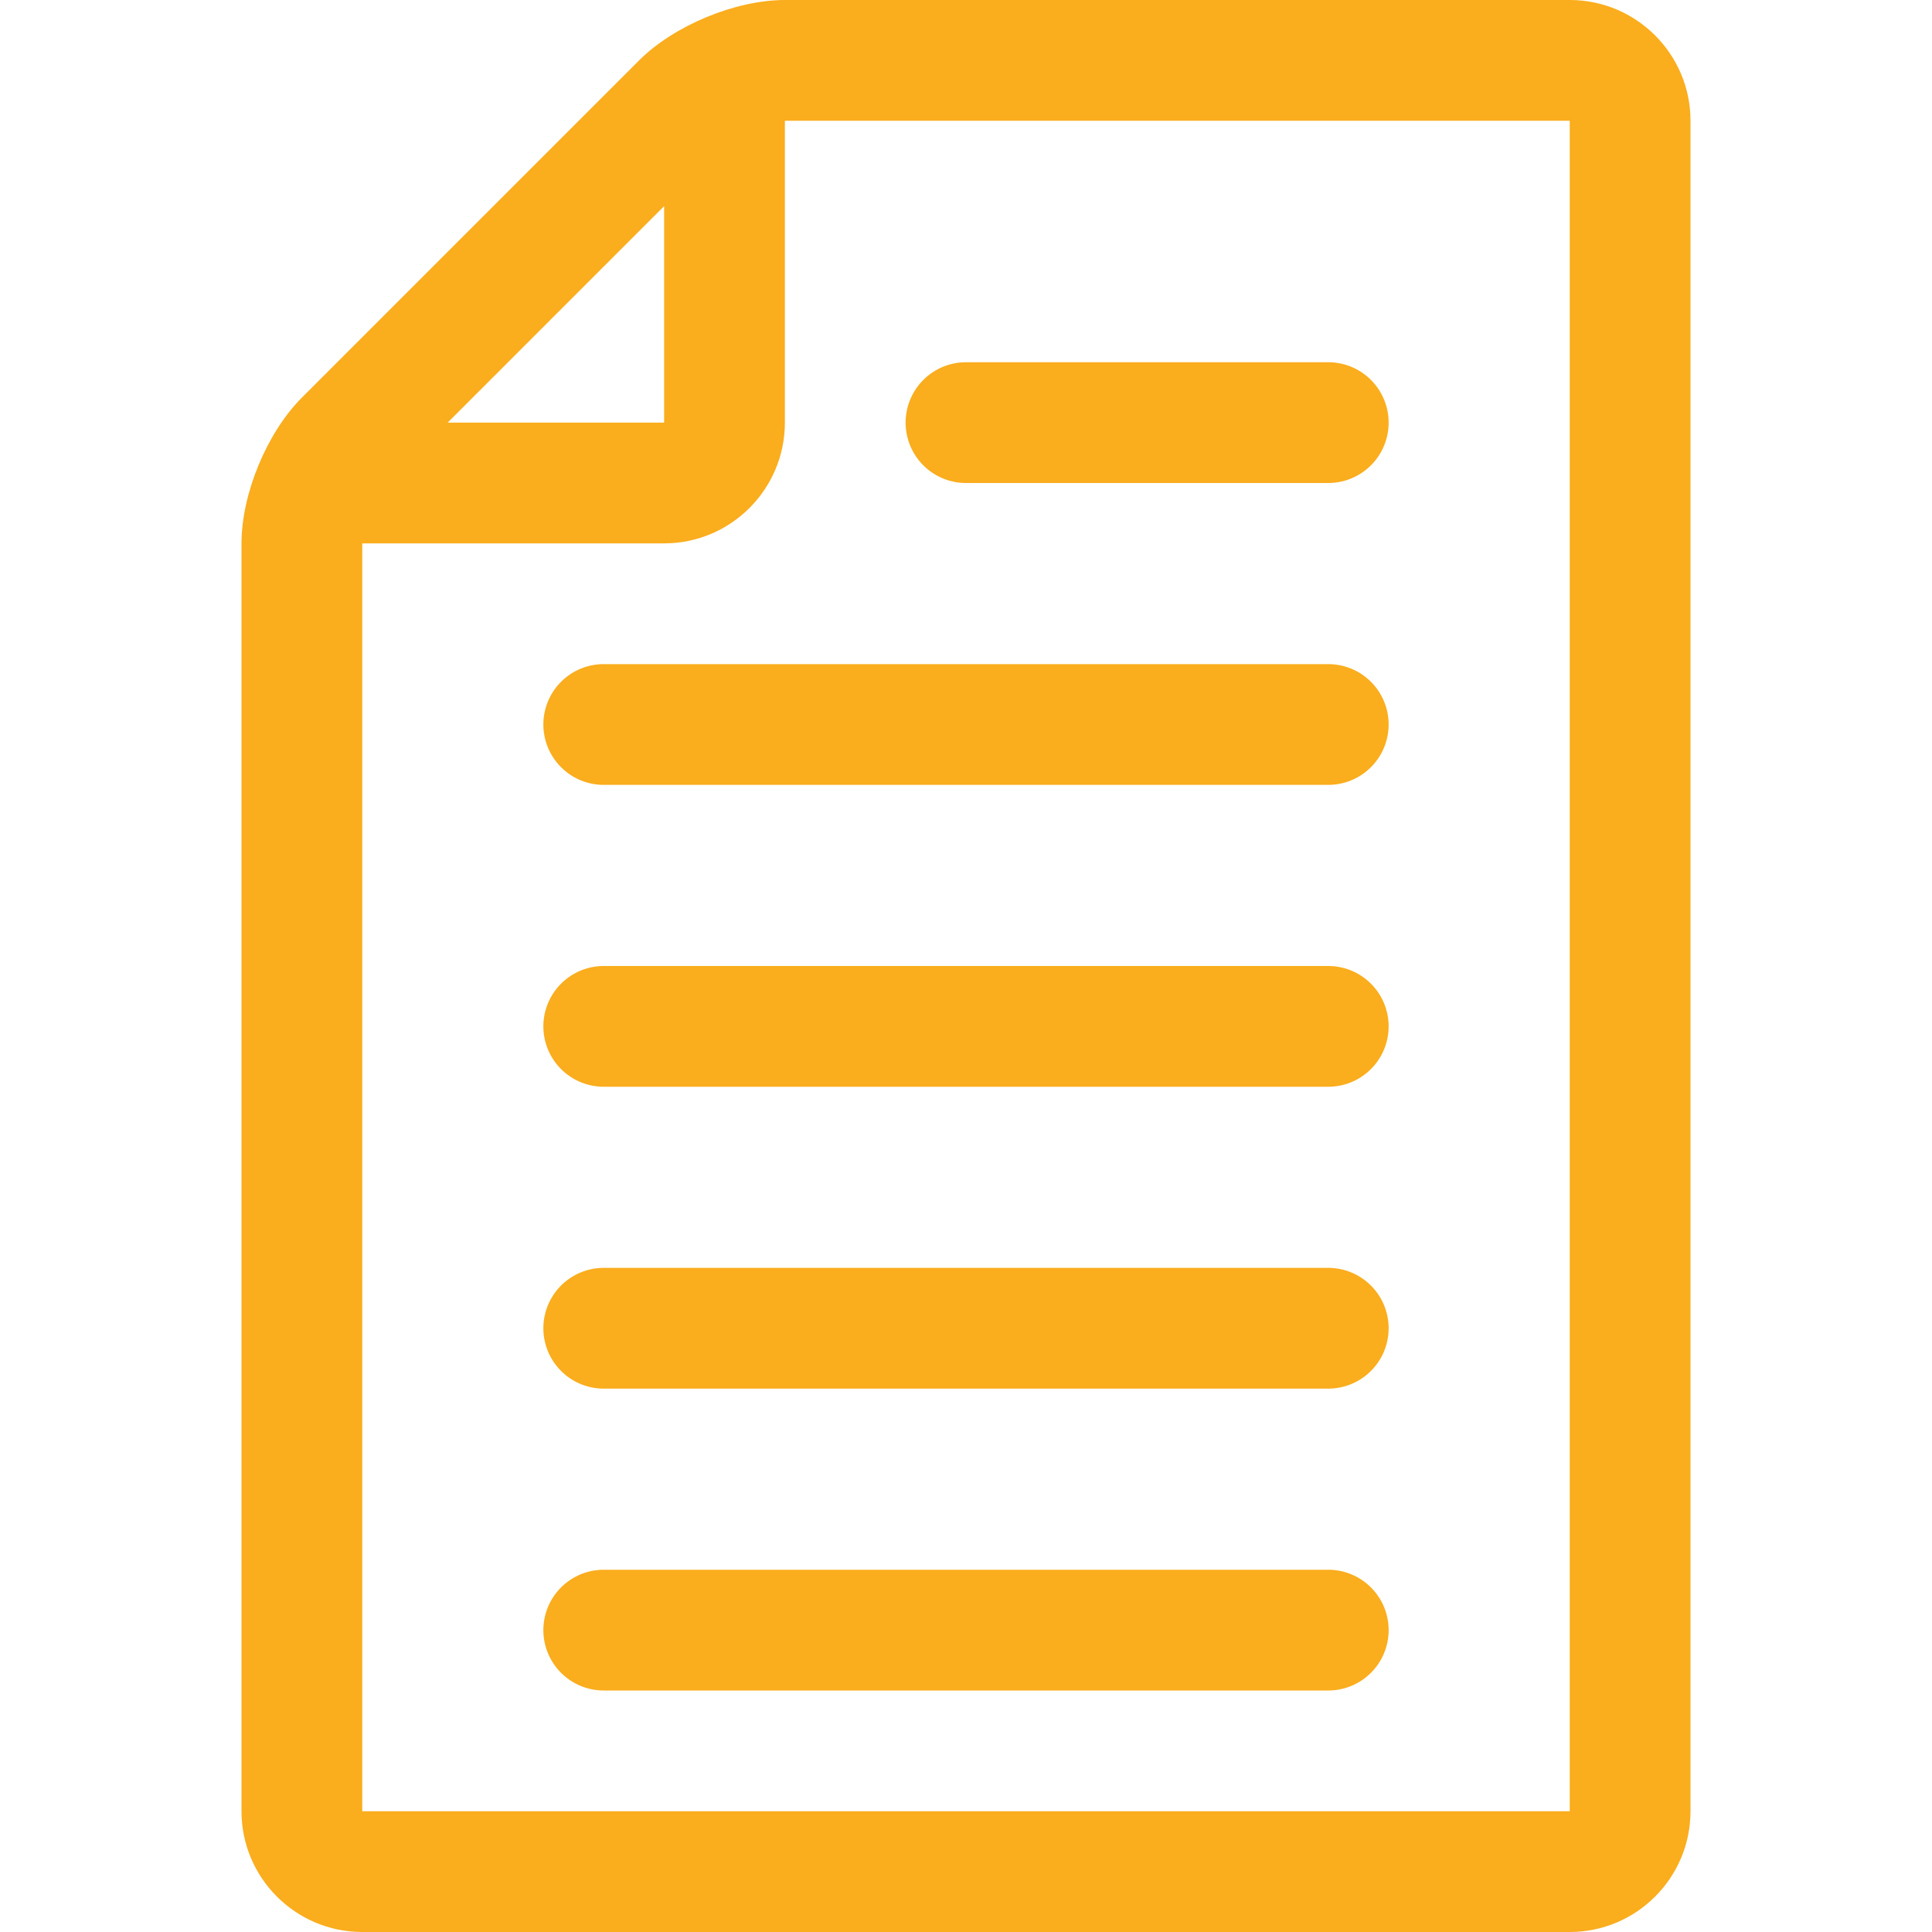 <svg xmlns="http://www.w3.org/2000/svg" width="40" height="40" fill="none"><path fill="#FAAD1D" d="M32.5 40c1.379 0 2.5-1.121 2.5-2.5v-35C35 1.121 33.879 0 32.5 0H16.25c-1.024 0-2.293.526-3.018 1.25L6.25 8.232C5.526 8.956 5 10.225 5 11.25V37.5C5 38.879 6.121 40 7.5 40h25Zm0-37.5v35h-25V11.25h6.25c1.379 0 2.5-1.121 2.5-2.5V2.5H32.5ZM13.75 4.268V8.75H9.268l4.482-4.482Z"/><path fill="#FAAD1D" d="M20 10h7.5a1.25 1.25 0 0 0 0-2.5H20a1.25 1.25 0 0 0 0 2.5Zm7.5 3.75h-15a1.25 1.25 0 0 0 0 2.5h15a1.25 1.25 0 0 0 0-2.5Zm0 6.25h-15a1.25 1.25 0 0 0 0 2.5h15a1.25 1.25 0 0 0 0-2.5Zm0 6.25h-15a1.25 1.25 0 0 0 0 2.5h15a1.25 1.25 0 0 0 0-2.5Zm0 6.25h-15a1.25 1.25 0 0 0 0 2.5h15a1.25 1.25 0 0 0 0-2.5Z"/></svg>